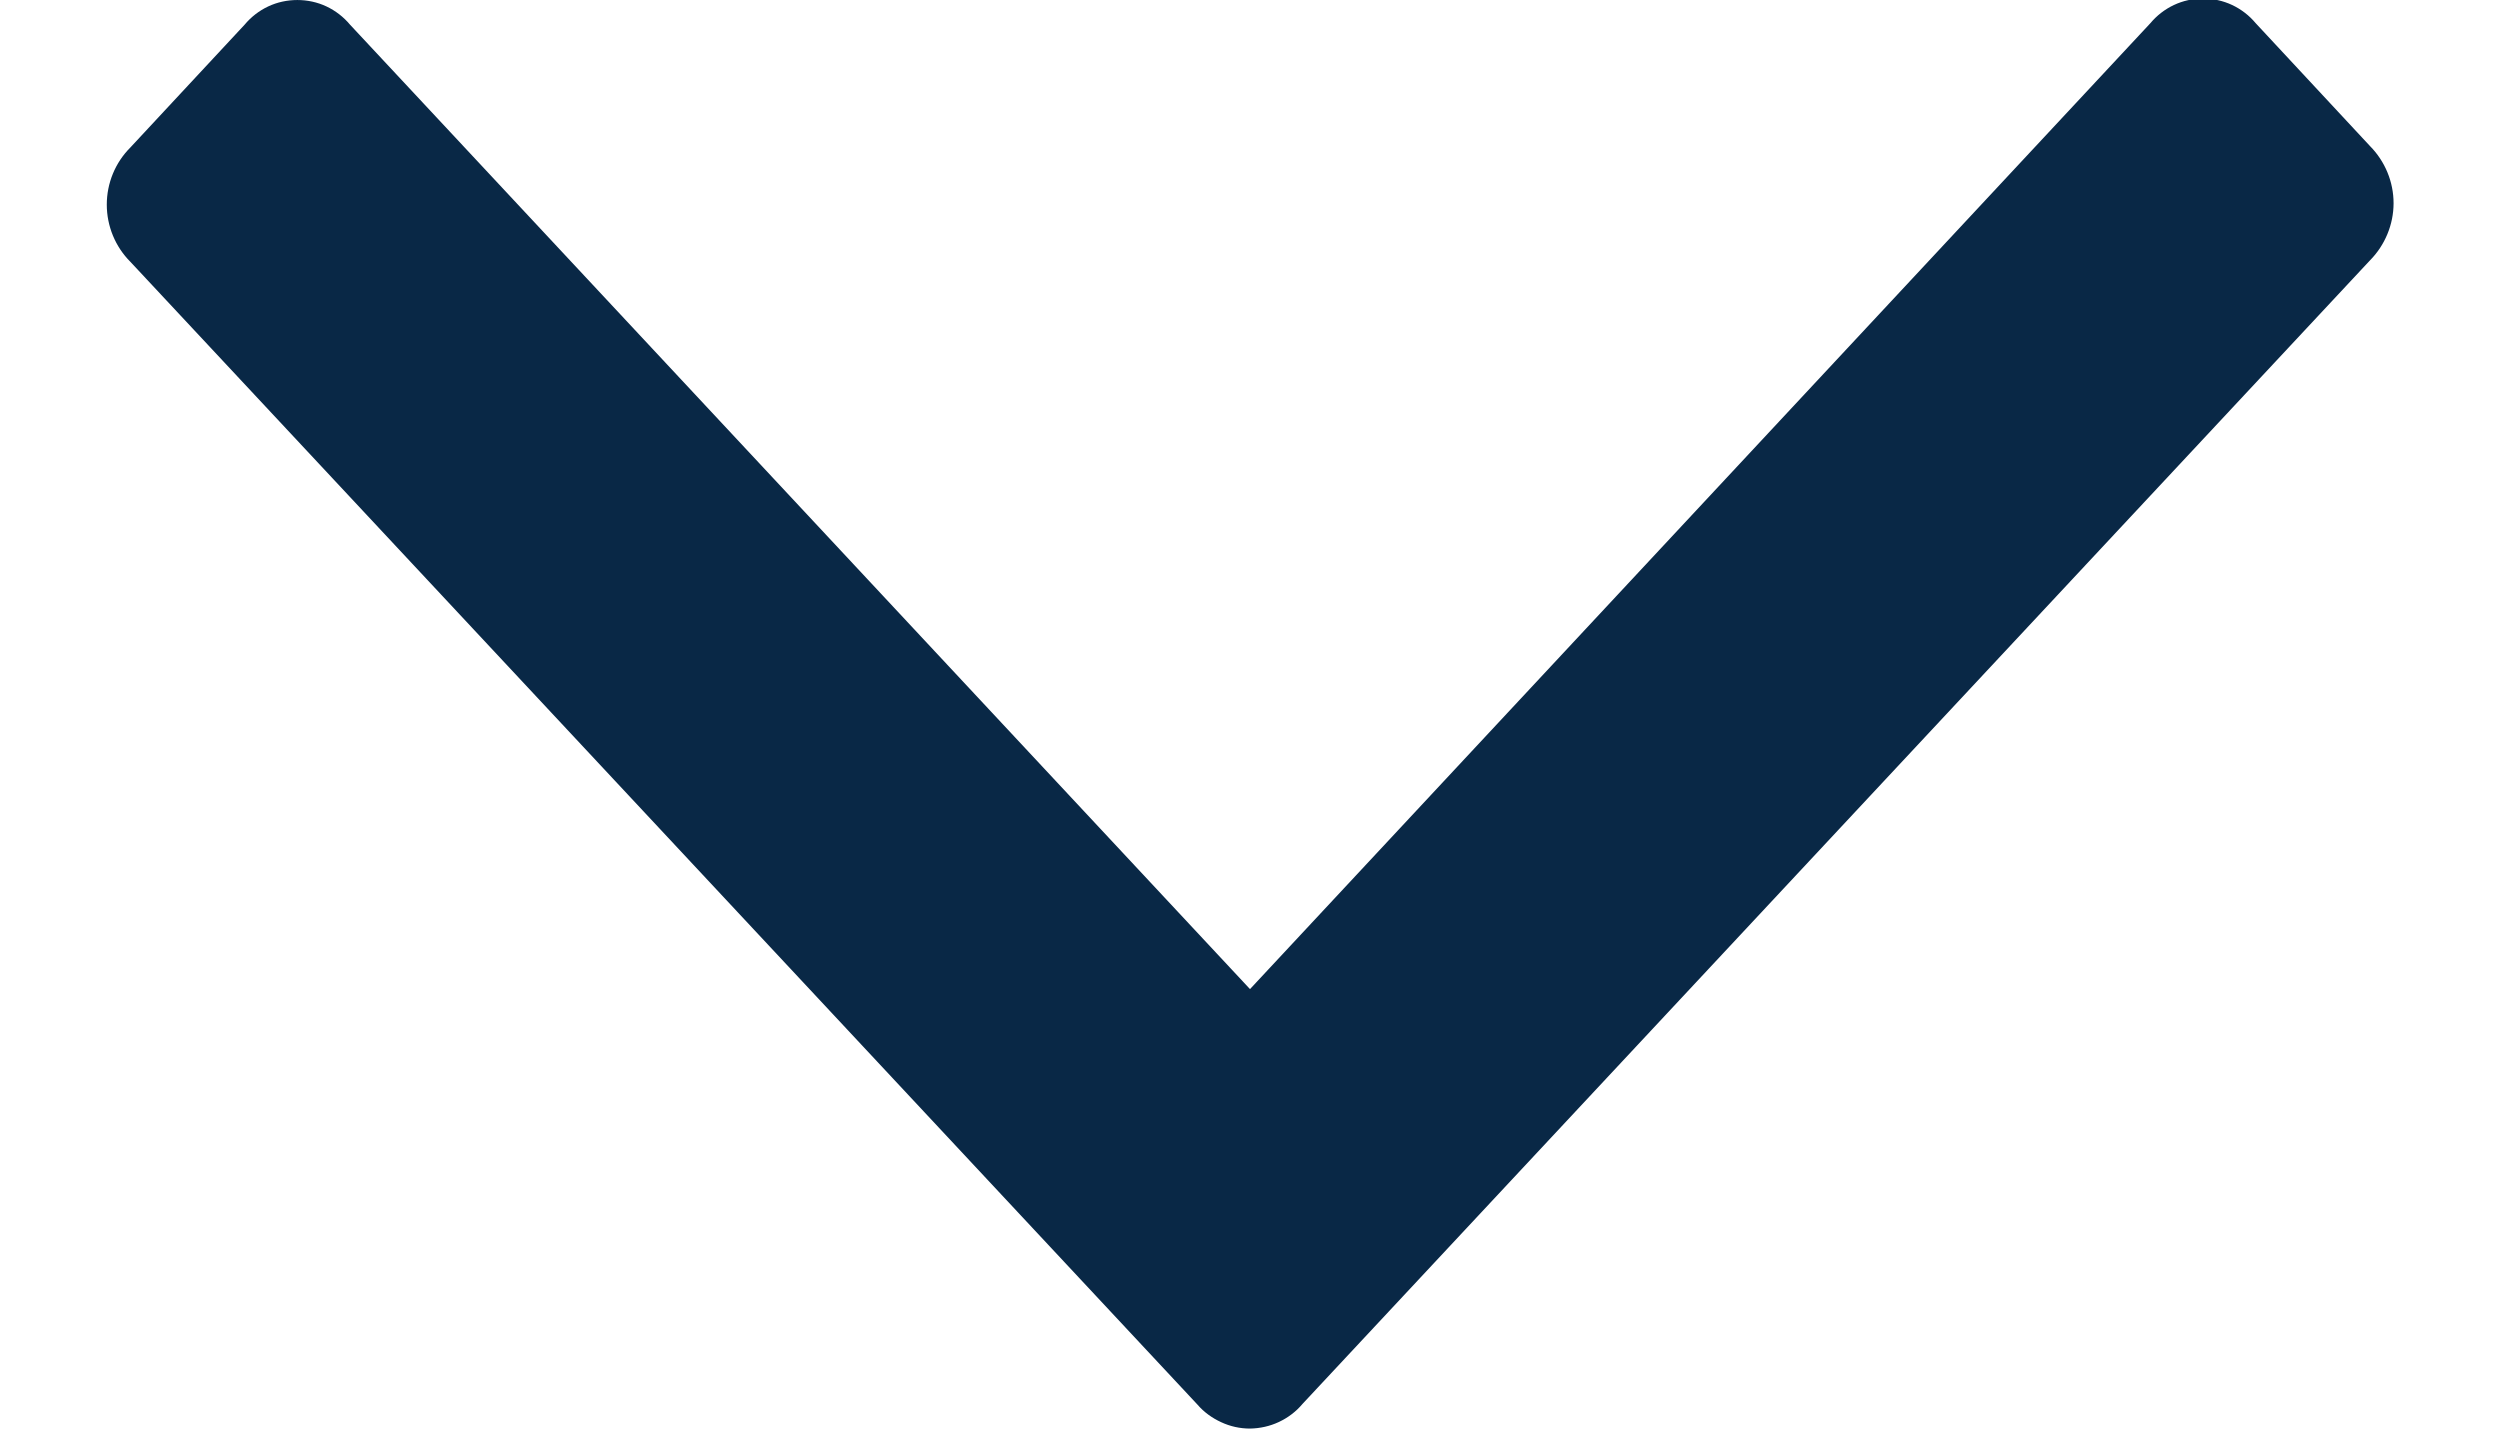 <svg width="14" height="8" viewBox="0 0 14 8" fill="none" xmlns="http://www.w3.org/2000/svg">
<g clip-path="url(#clip0_6244_779)">
<path d="M7 8C7.056 7.999 7.111 7.987 7.162 7.963C7.213 7.939 7.258 7.905 7.294 7.862L13.272 1.458C13.356 1.373 13.404 1.257 13.404 1.138C13.404 1.018 13.356 0.903 13.272 0.818L12.632 0.13C12.596 0.087 12.551 0.052 12.5 0.028C12.449 0.004 12.393 -0.008 12.337 -0.008C12.28 -0.008 12.225 0.004 12.174 0.028C12.123 0.052 12.078 0.087 12.042 0.13L7 5.539L1.96 0.138C1.924 0.095 1.879 0.06 1.828 0.036C1.777 0.012 1.721 9.59467e-05 1.665 9.59467e-05C1.609 9.59467e-05 1.553 0.012 1.502 0.036C1.451 0.06 1.406 0.095 1.37 0.138L0.73 0.826C0.645 0.911 0.598 1.026 0.598 1.146C0.598 1.265 0.645 1.381 0.73 1.466L6.706 7.866C6.742 7.908 6.788 7.941 6.838 7.964C6.889 7.988 6.944 8 7 8Z" fill="#092846"/>
</g>
<defs>
<clipPath id="clip0_6244_779">
<rect width="8" height="14" fill="white" transform="matrix(0 1 -1 0 14 0)"/>
</clipPath>
</defs>
</svg>
